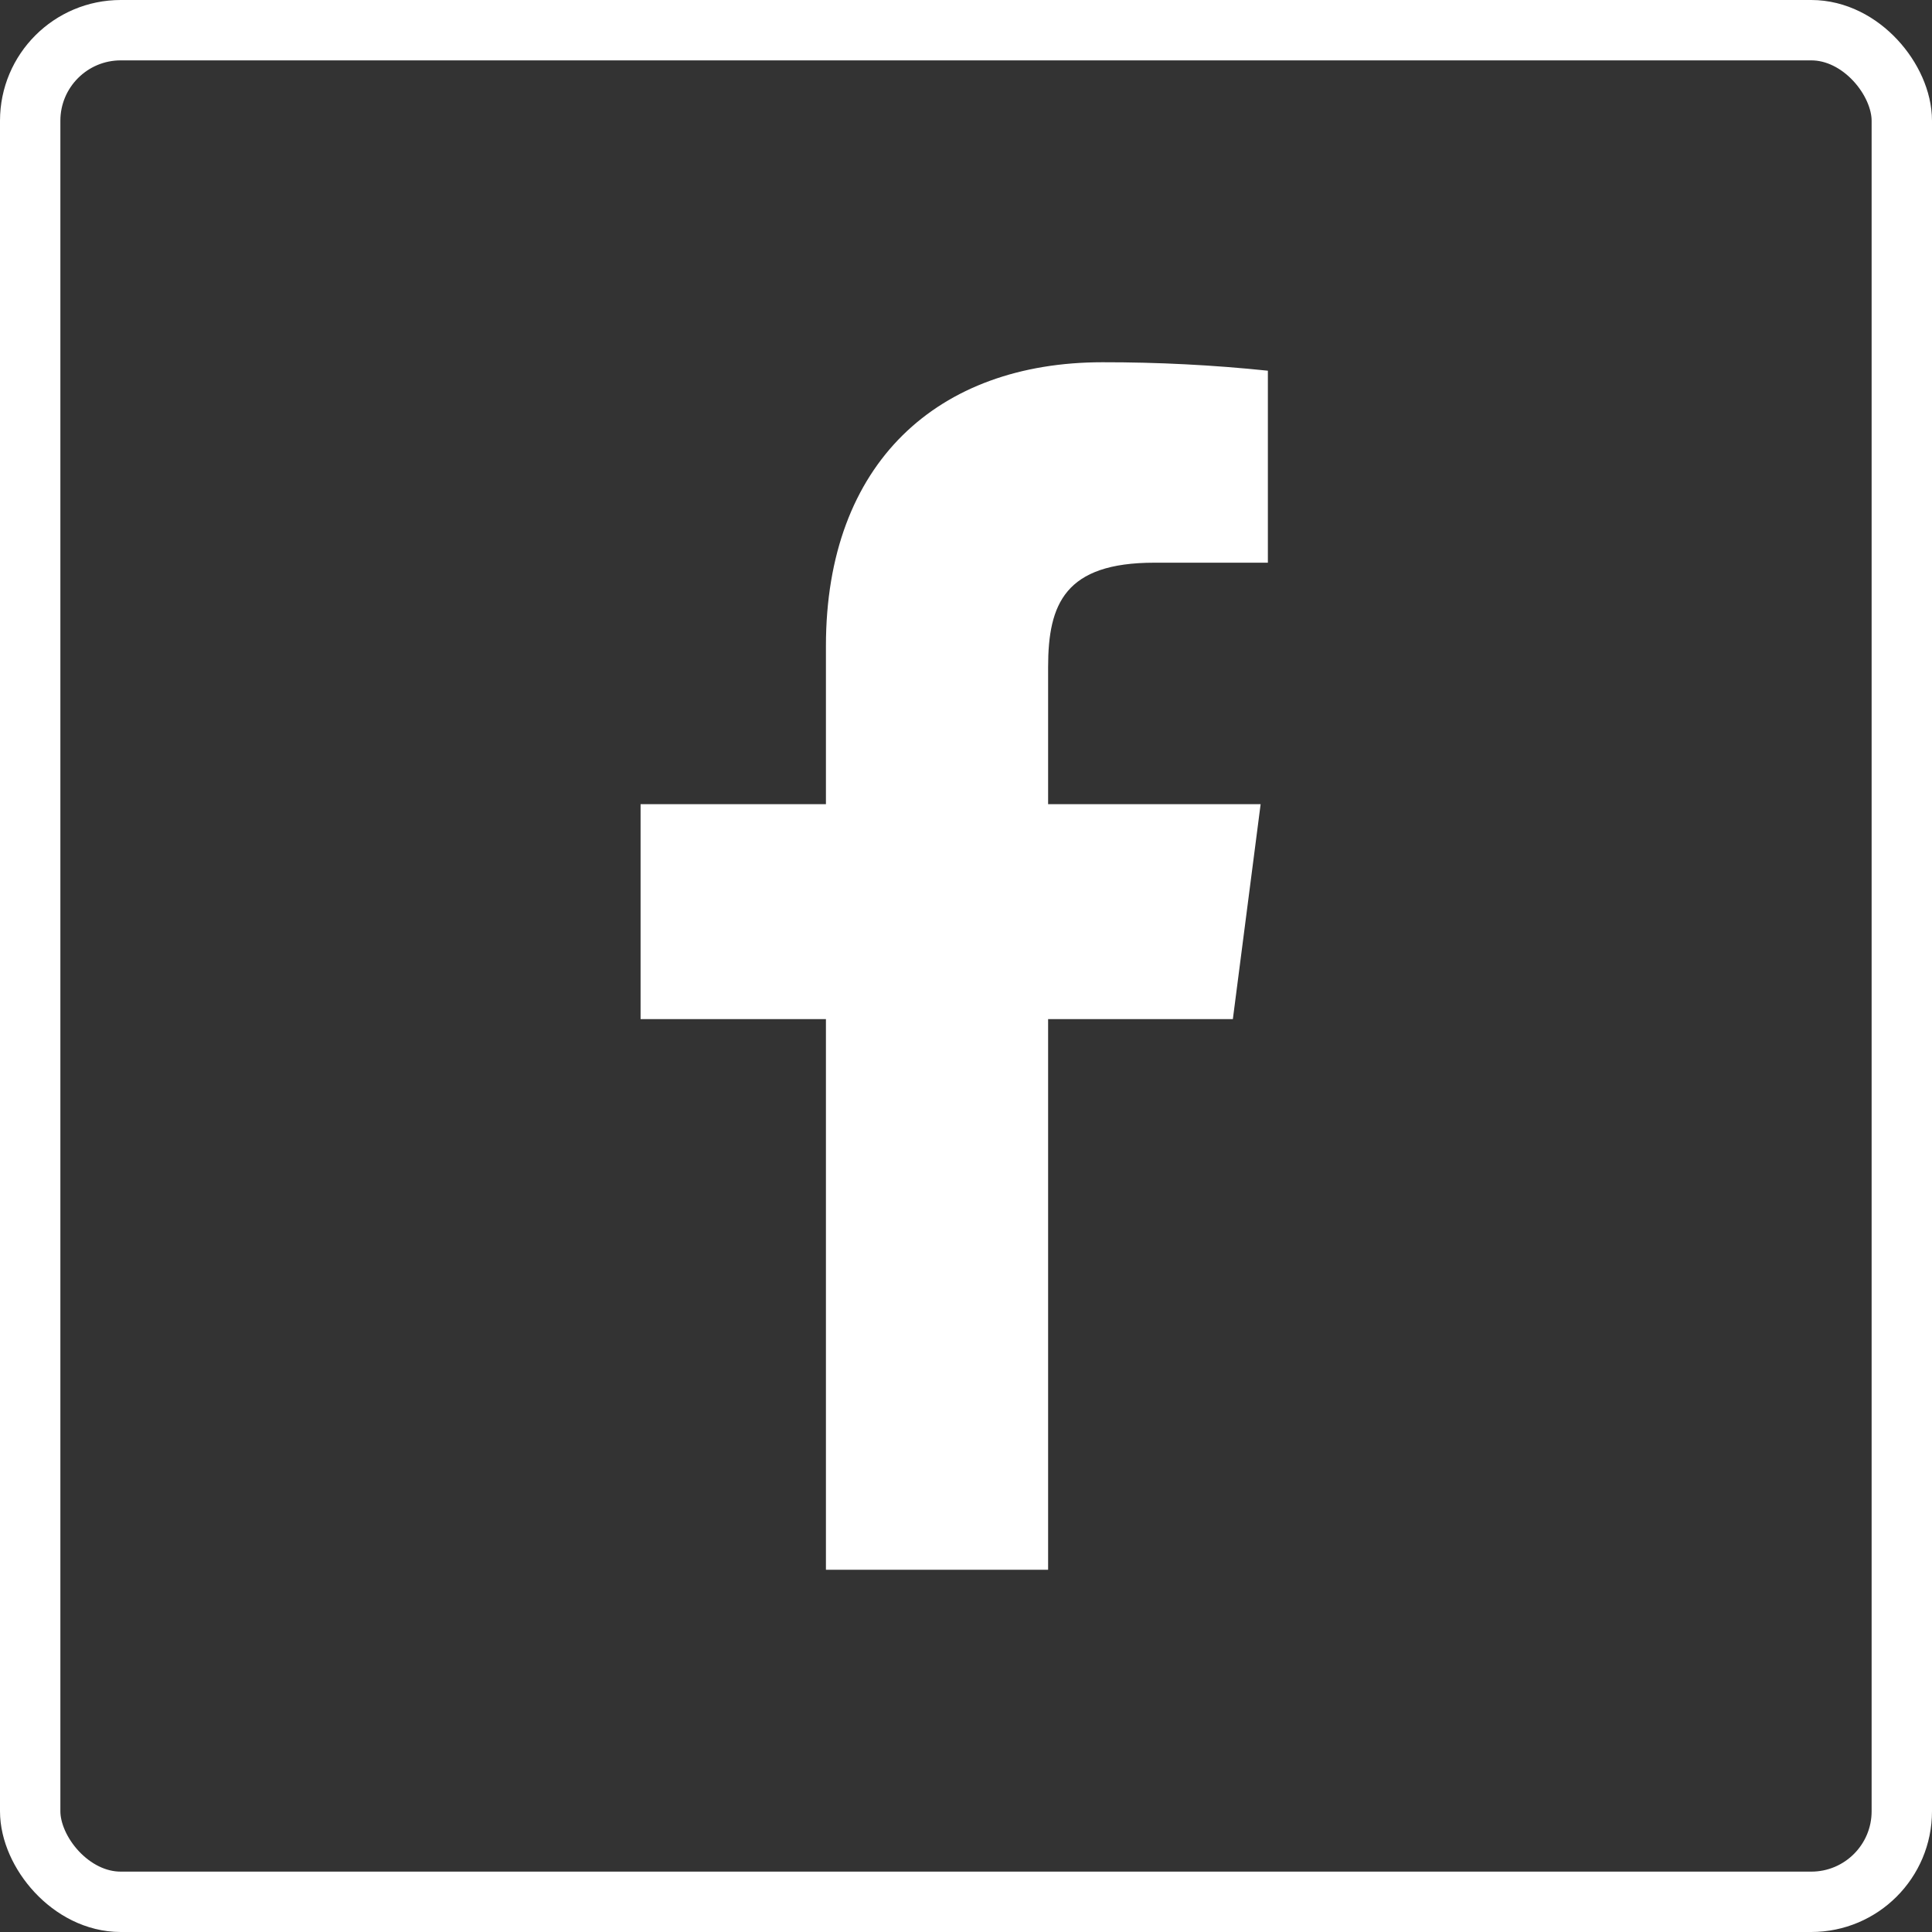 <svg width="32" height="32" viewBox="0 0 32 32" fill="none" xmlns="http://www.w3.org/2000/svg">
<rect x="0" y="0" width="32" height="32" fill="#333333" stroke="none"/>
<rect x="0.5" y="0.5" width="31" height="31" rx="1.5" stroke="white"/>
<path d="M19.12 9.32H21V6.14C20.09 6.045 19.175 5.999 18.26 6C15.54 6 13.68 7.66 13.68 10.7V13.32H10.61V16.88H13.68V26H17.36V16.88H20.42L20.88 13.32H17.36V11.05C17.36 10 17.64 9.32 19.12 9.32Z" fill="white"/>
</svg>
